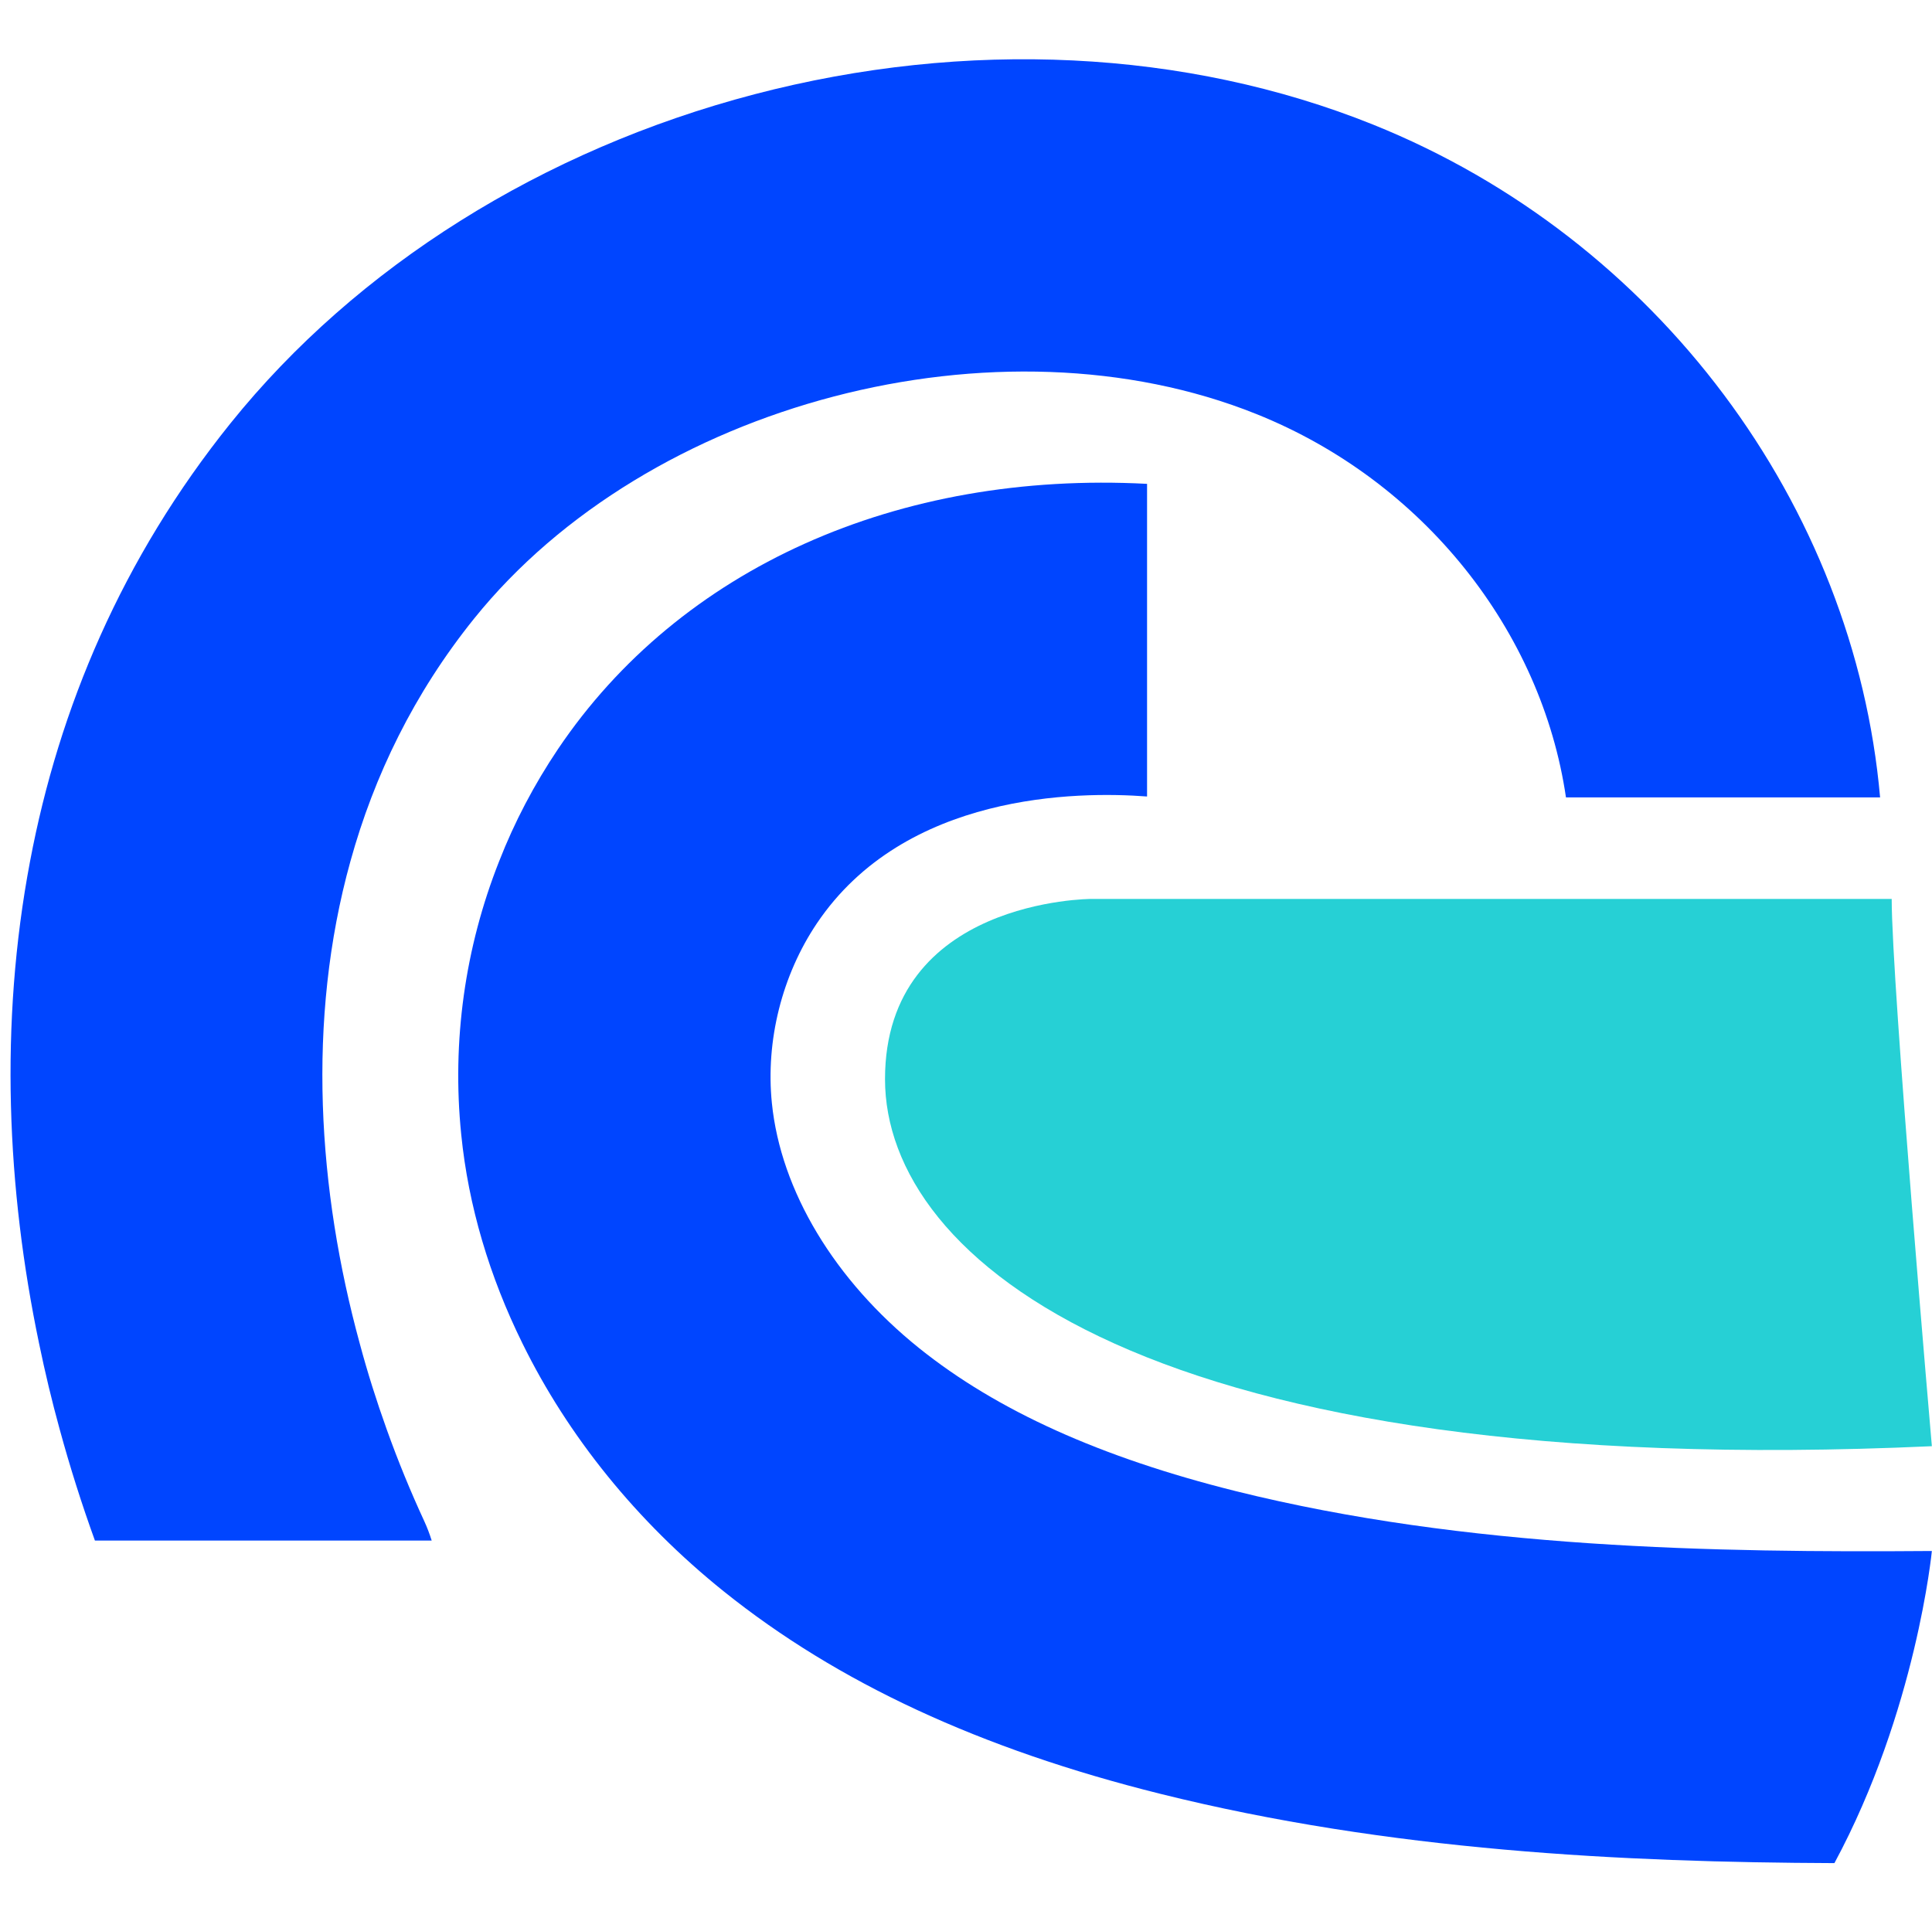 <svg width="181" height="180" viewBox="0 0 181 180" fill="none" xmlns="http://www.w3.org/2000/svg">
<path d="M180.987 145.319C180.987 145.319 179.536 160.299 171.858 174.563C152.074 174.486 130.188 173.427 108.683 168.065C91.84 163.867 78.463 157.656 67.797 149.096C59.661 142.56 53.216 134.565 48.948 125.873C45.855 119.604 43.877 112.974 43.21 106.294C42.321 97.564 43.563 88.776 46.763 80.695C48.195 77.021 50.048 73.5 52.272 70.189C63.702 53.216 84.118 44.102 107.463 45.334V74.627C100.941 74.131 84.775 74.275 76.534 86.506C73.259 91.372 71.722 97.508 72.313 103.347C73.144 111.571 78.176 119.94 86.11 126.314C93.416 132.172 103.116 136.552 115.768 139.709C137.425 145.101 160.696 145.473 180.985 145.319H180.987Z" fill="#0045FF"/>
<path d="M176.137 74.711H146.708C144.427 59.149 133.388 45.084 117.71 38.796C93.589 29.103 60.714 37.699 44.413 57.964C38.779 64.967 35.046 72.686 32.831 80.691C28.676 95.633 29.804 111.605 33.7 125.869C34.436 128.617 35.286 131.297 36.221 133.902C37.291 136.899 38.475 139.771 39.744 142.517C40.02 143.118 40.249 143.719 40.442 144.34H8.892C7.67 140.962 6.561 137.478 5.587 133.902C4.862 131.269 4.222 128.598 3.659 125.869C0.651 111.462 -0.074 95.936 2.817 80.691C5.521 66.378 11.42 52.316 21.608 39.643C33.411 24.977 50.836 14.033 70.68 8.834C90.541 3.634 111.119 4.635 128.622 11.668C155.33 22.402 173.729 47.39 176.137 74.709V74.711Z" fill="#0045FF"/>
<path d="M180.987 135.5C107.585 138.849 82.913 117.992 82.913 101.112C82.913 84.233 102.239 84.224 102.239 84.224H177.224C177.224 92.172 180.987 135.5 180.987 135.5Z" fill="#26D0D5"/>
</svg>
